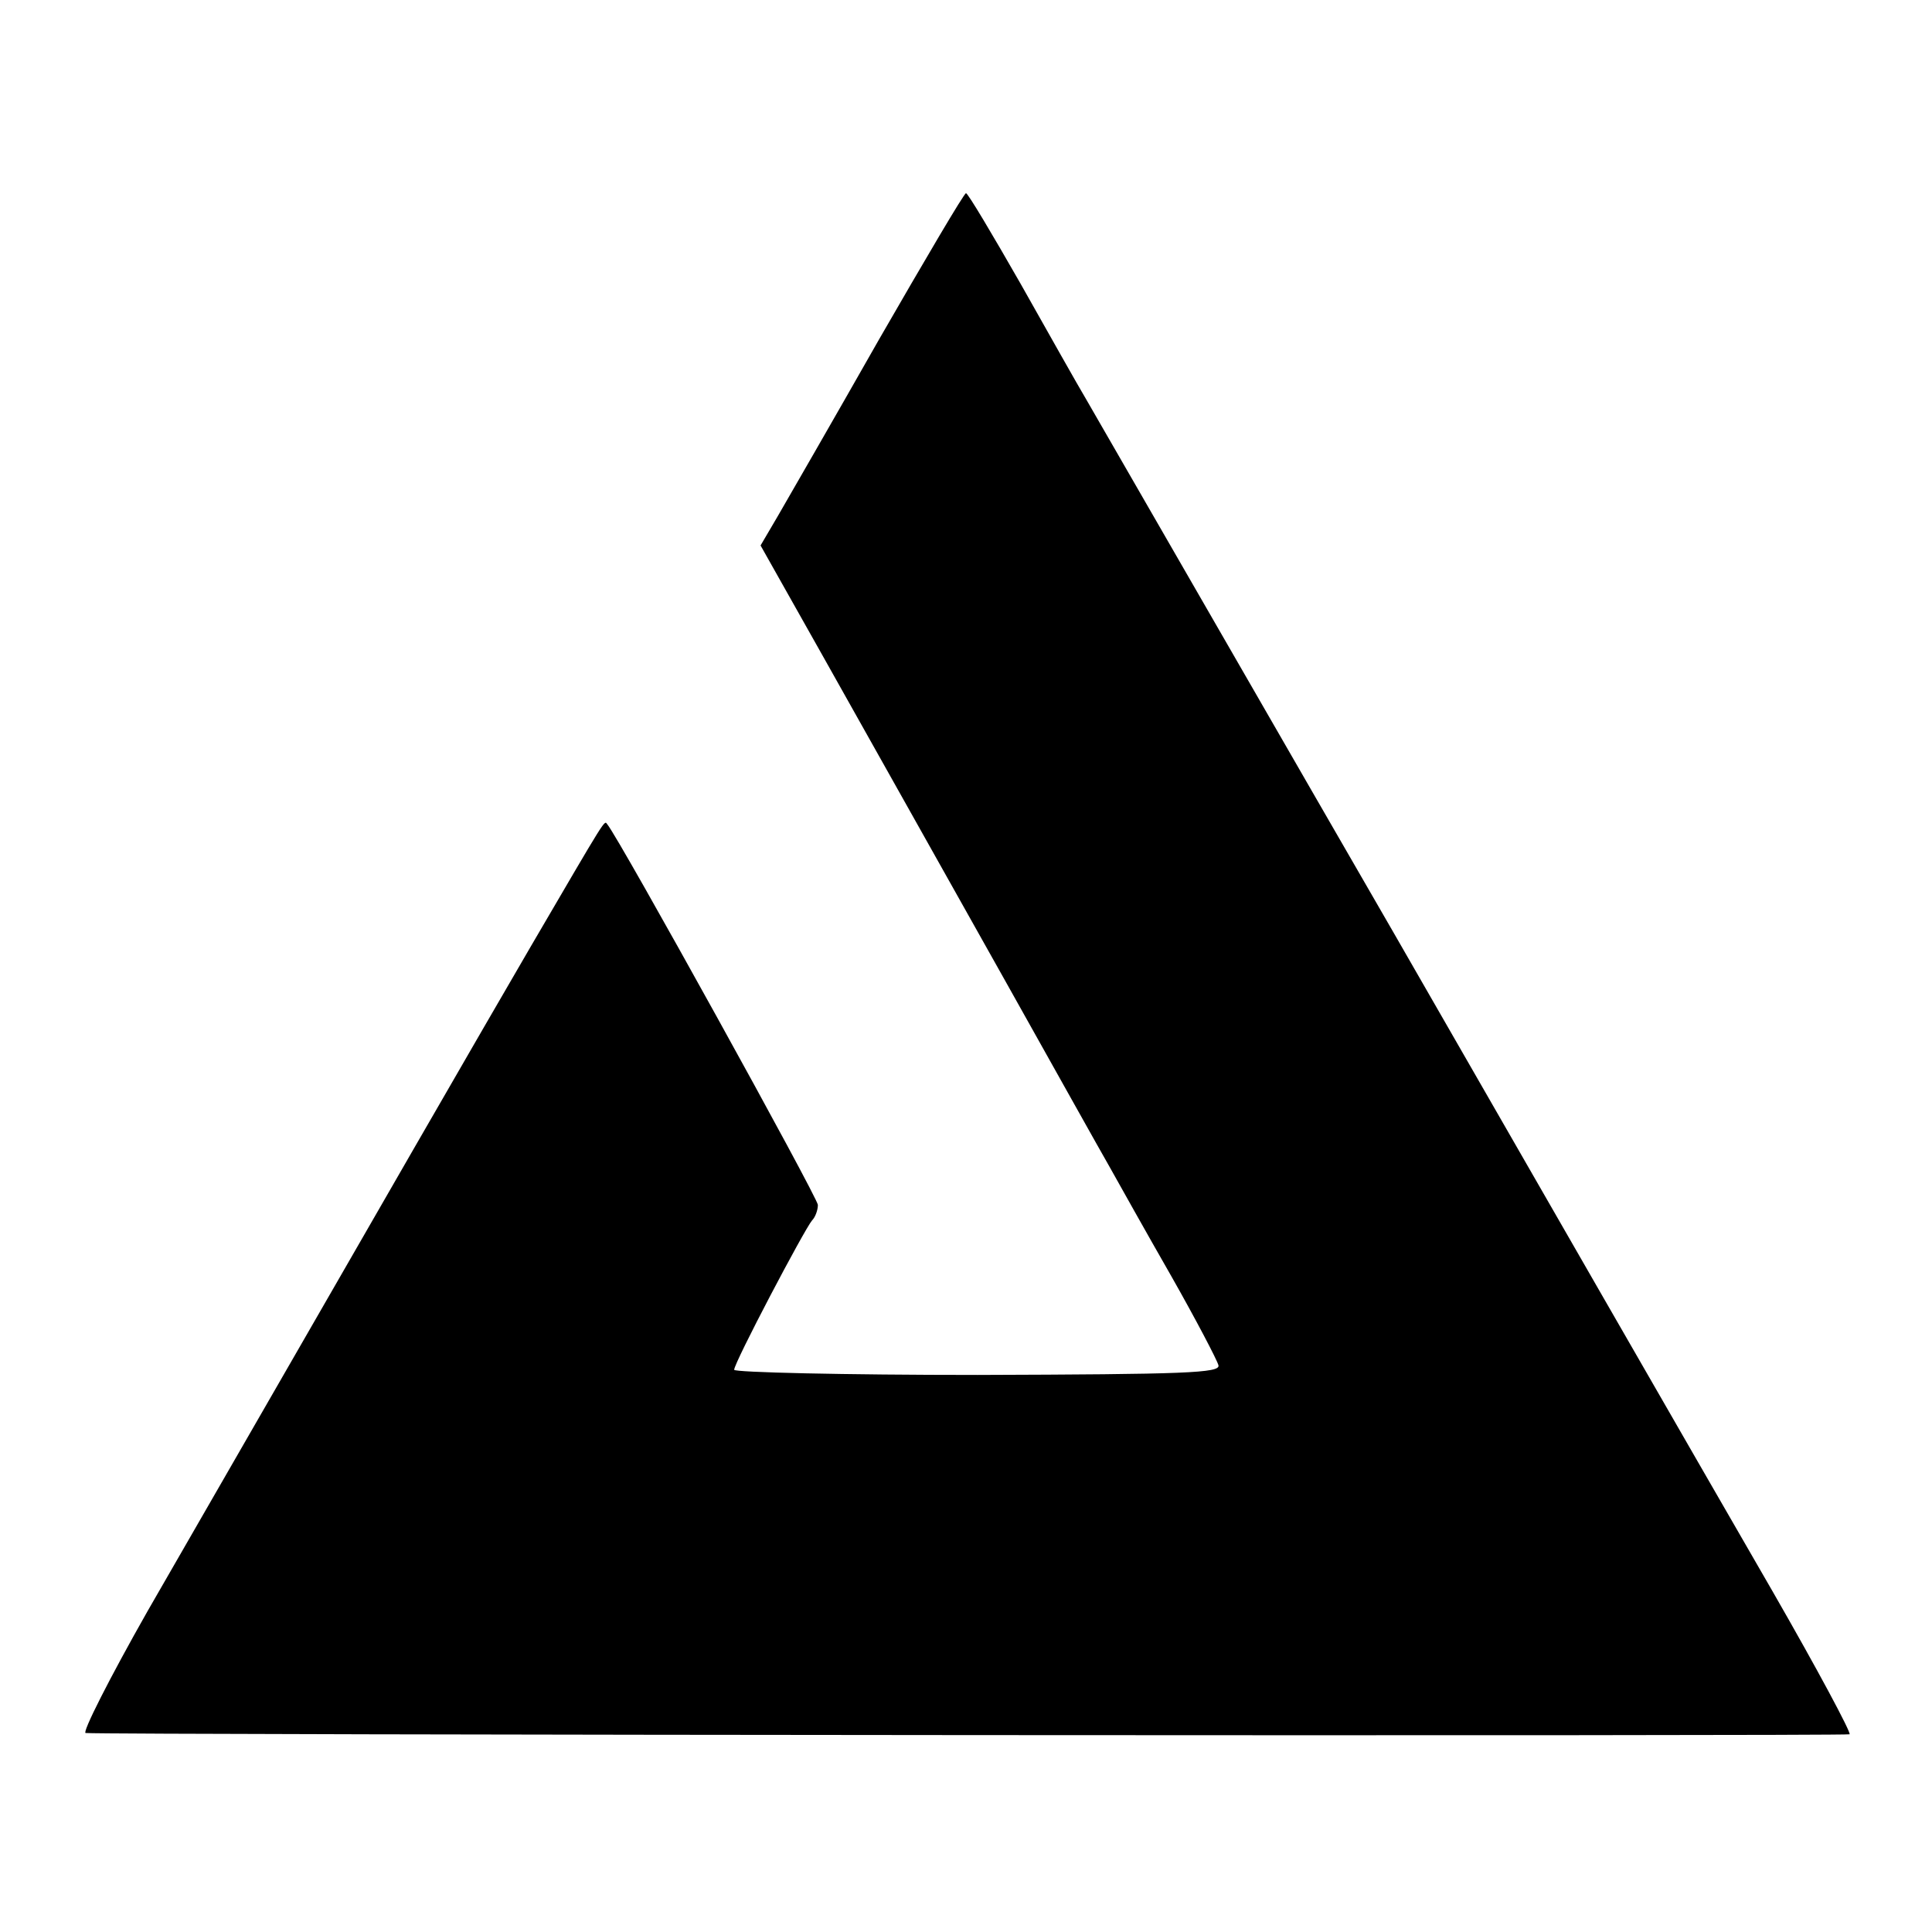 <?xml version="1.0" standalone="no"?>
<!DOCTYPE svg PUBLIC "-//W3C//DTD SVG 20010904//EN"
 "http://www.w3.org/TR/2001/REC-SVG-20010904/DTD/svg10.dtd">
<svg version="1.0" xmlns="http://www.w3.org/2000/svg"
 width="300pt" height="300pt" viewBox="0 0 300 300"
 preserveAspectRatio="xMidYMid meet">
<g transform="translate(0,300) scale(0.1,-0.1)"
fill="#000000" stroke="none">
<path d="M1365 2473 c-71 -125 -142 -248 -157 -274 l-27 -46 98 -174 c54 -96
109 -194 123 -219 14 -25 86 -153 160 -285 74 -132 146 -261 161 -287 14 -25
57 -102 96 -170 38 -67 71 -130 73 -138 3 -12 -50 -14 -374 -15 -208 0 -378 4
-378 8 0 11 109 218 121 232 5 5 9 16 9 24 0 11 -309 570 -327 591 -5 6 2 17
-119 -190 -85 -146 -202 -349 -595 -1032 -59 -104 -102 -189 -96 -189 27 -3
2733 -5 2739 -2 3 2 -50 101 -119 221 -126 218 -380 660 -588 1022 -137 237
-450 781 -479 831 -12 20 -57 100 -101 178 -44 77 -82 141 -85 141 -3 0 -63
-102 -135 -227z"/>
</g>
</svg>
